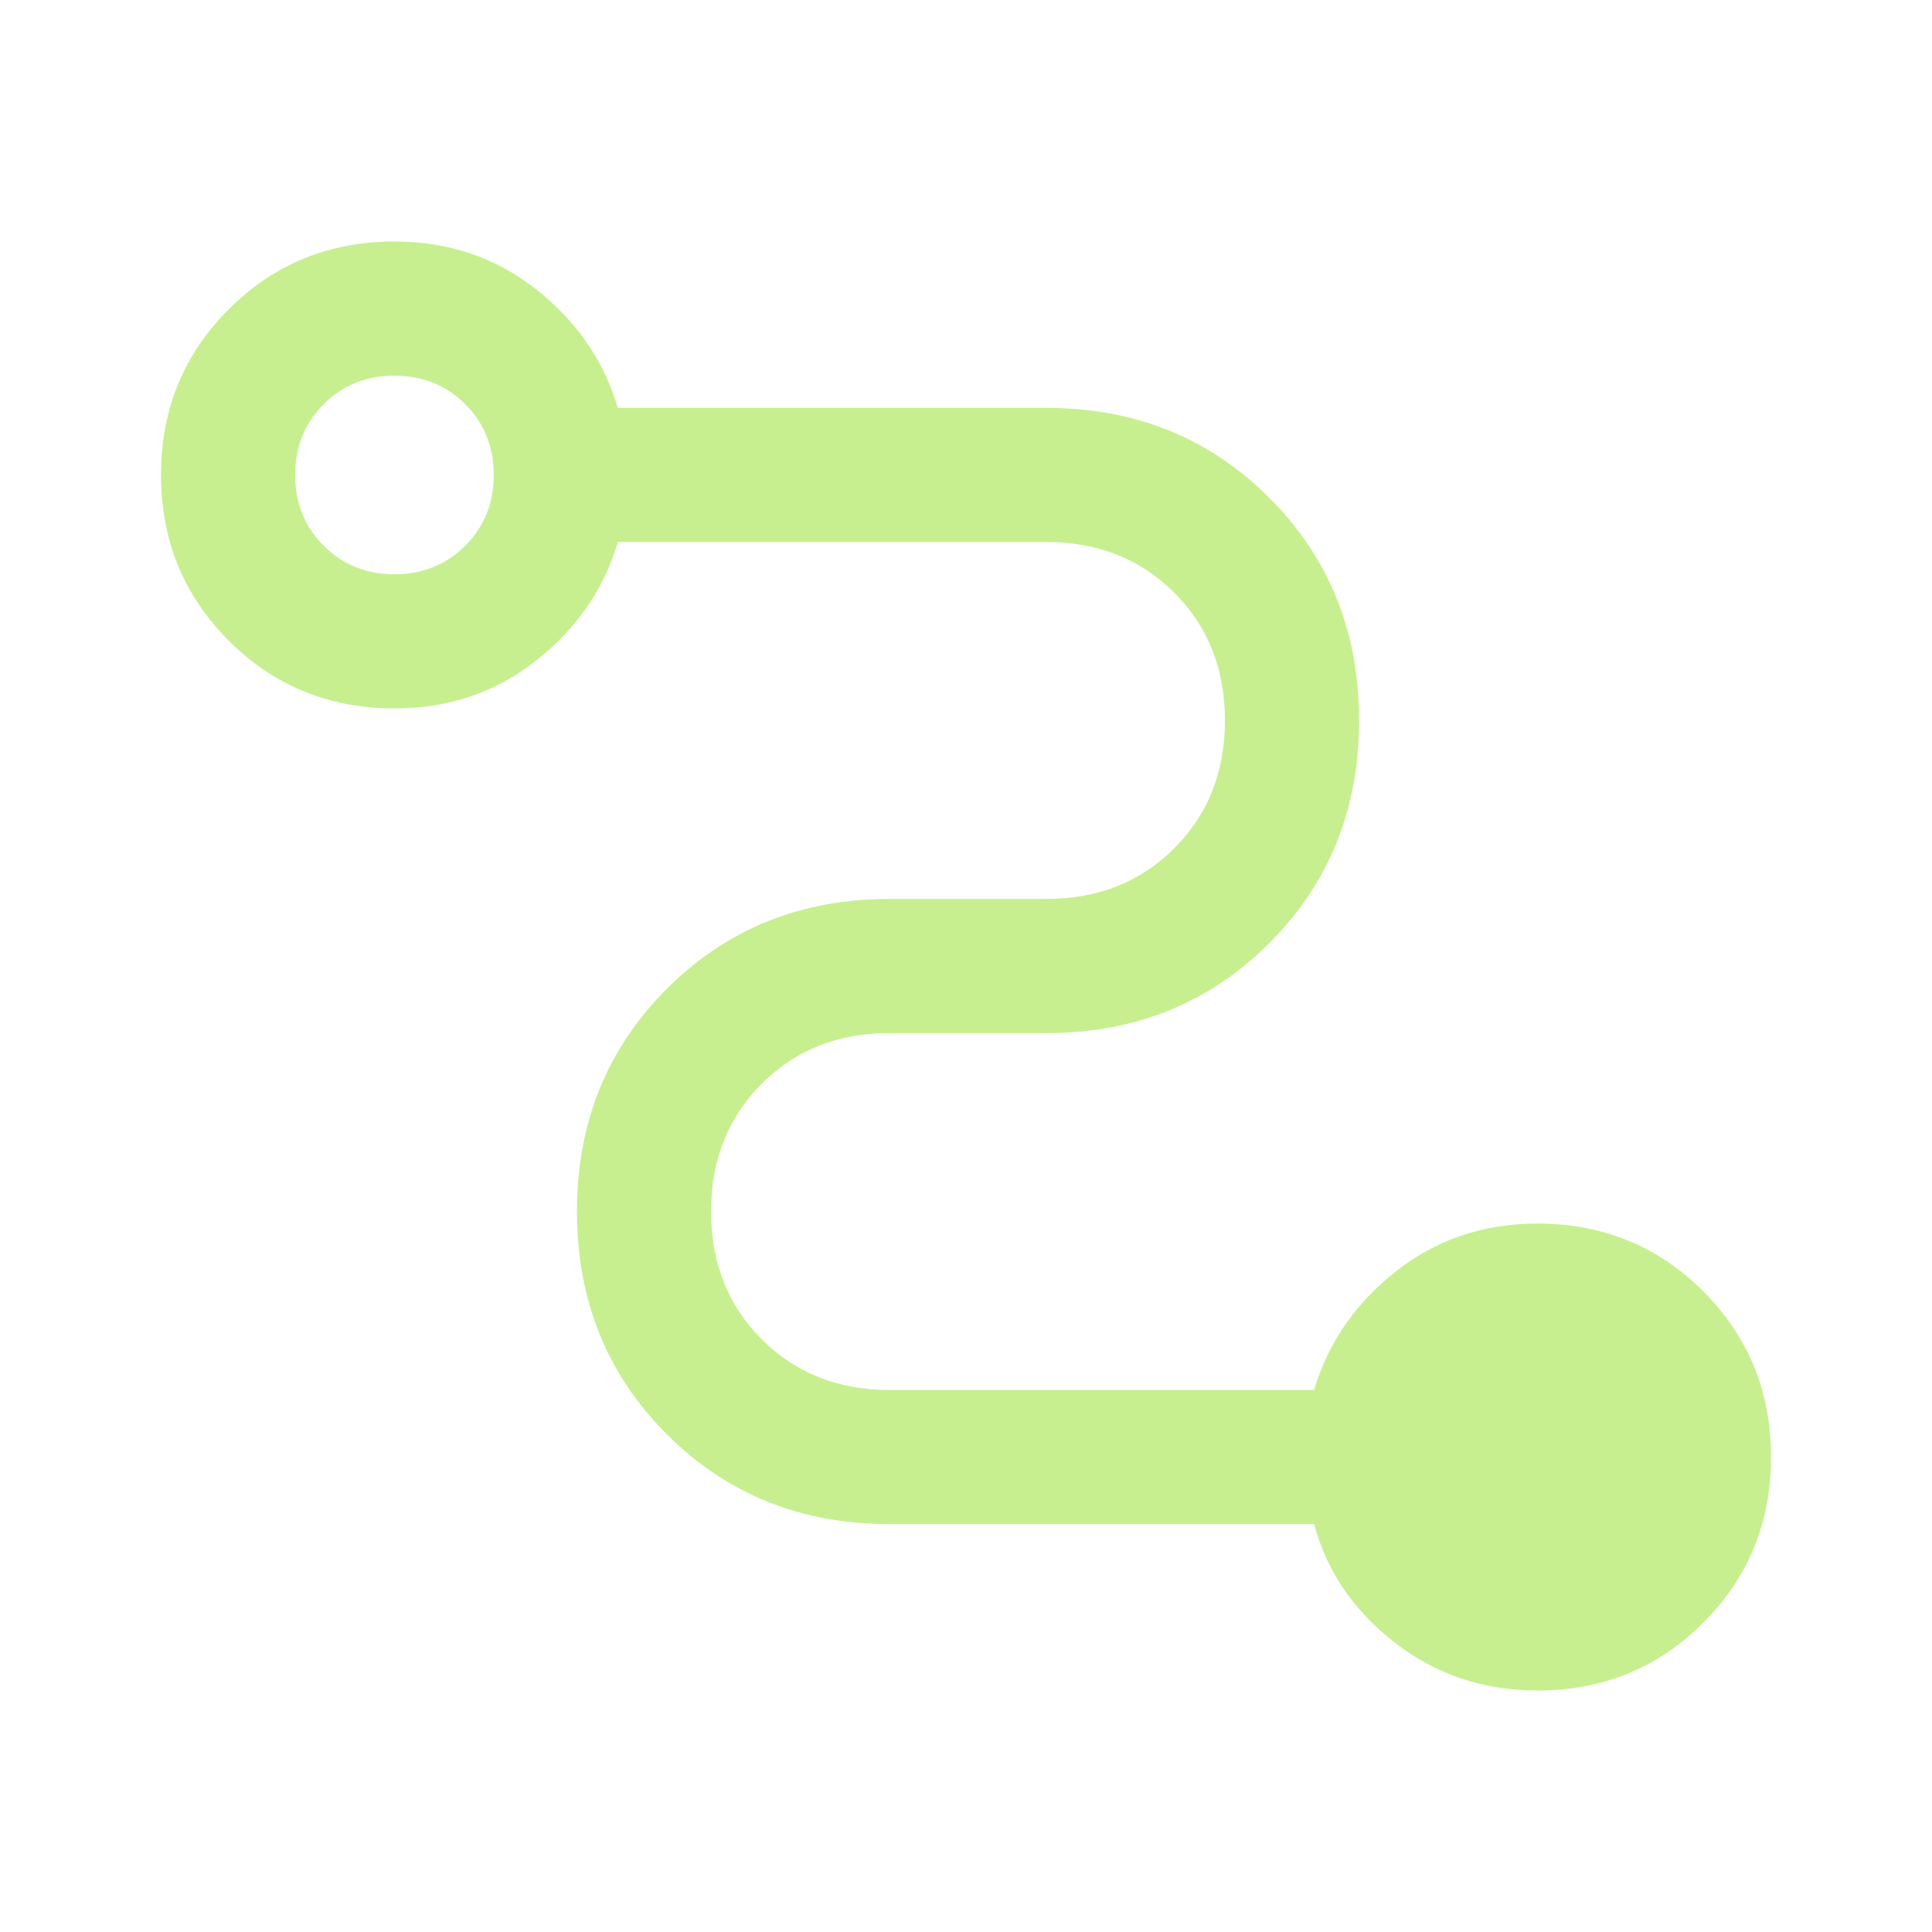 <svg width="40" height="40" viewBox="0 0 40 40" fill="none" xmlns="http://www.w3.org/2000/svg">
<g id="conversion_path_40dp_C7EF90_FILL0_wght400_GRAD0_opsz40 1">
<path id="Vector" d="M31.833 35C30.713 35 29.727 34.669 28.875 34.007C28.023 33.345 27.468 32.528 27.208 31.555H18.417C16.583 31.555 15.046 30.935 13.805 29.695C12.565 28.454 11.945 26.917 11.945 25.083C11.945 23.25 12.565 21.713 13.805 20.472C15.046 19.232 16.583 18.611 18.417 18.611H21.667C22.731 18.611 23.613 18.262 24.312 17.562C25.012 16.863 25.361 15.981 25.361 14.917C25.361 13.852 25.012 12.97 24.312 12.271C23.613 11.572 22.731 11.222 21.667 11.222H12.792C12.505 12.194 11.942 13.011 11.104 13.674C10.266 14.336 9.287 14.667 8.167 14.667C6.815 14.667 5.671 14.199 4.736 13.264C3.801 12.329 3.333 11.185 3.333 9.833C3.333 8.481 3.801 7.338 4.736 6.403C5.671 5.468 6.815 5 8.167 5C9.287 5 10.266 5.331 11.104 5.993C11.942 6.655 12.505 7.472 12.792 8.445H21.667C23.5 8.445 25.037 9.065 26.278 10.305C27.518 11.546 28.139 13.083 28.139 14.917C28.139 16.75 27.518 18.287 26.278 19.528C25.037 20.768 23.5 21.389 21.667 21.389H18.417C17.352 21.389 16.47 21.738 15.771 22.438C15.072 23.137 14.722 24.019 14.722 25.083C14.722 26.148 15.072 27.03 15.771 27.729C16.47 28.428 17.352 28.778 18.417 28.778H27.208C27.495 27.806 28.058 26.988 28.896 26.326C29.734 25.664 30.713 25.333 31.833 25.333C33.185 25.333 34.329 25.801 35.264 26.736C36.199 27.671 36.667 28.815 36.667 30.167C36.667 31.519 36.199 32.662 35.264 33.597C34.329 34.532 33.185 35 31.833 35ZM8.167 11.889C8.75 11.889 9.238 11.692 9.632 11.299C10.025 10.905 10.222 10.417 10.222 9.833C10.222 9.25 10.025 8.762 9.632 8.368C9.238 7.975 8.75 7.778 8.167 7.778C7.583 7.778 7.095 7.975 6.701 8.368C6.308 8.762 6.111 9.25 6.111 9.833C6.111 10.417 6.308 10.905 6.701 11.299C7.095 11.692 7.583 11.889 8.167 11.889Z" fill="#C7EF90"/>
</g>
</svg>

